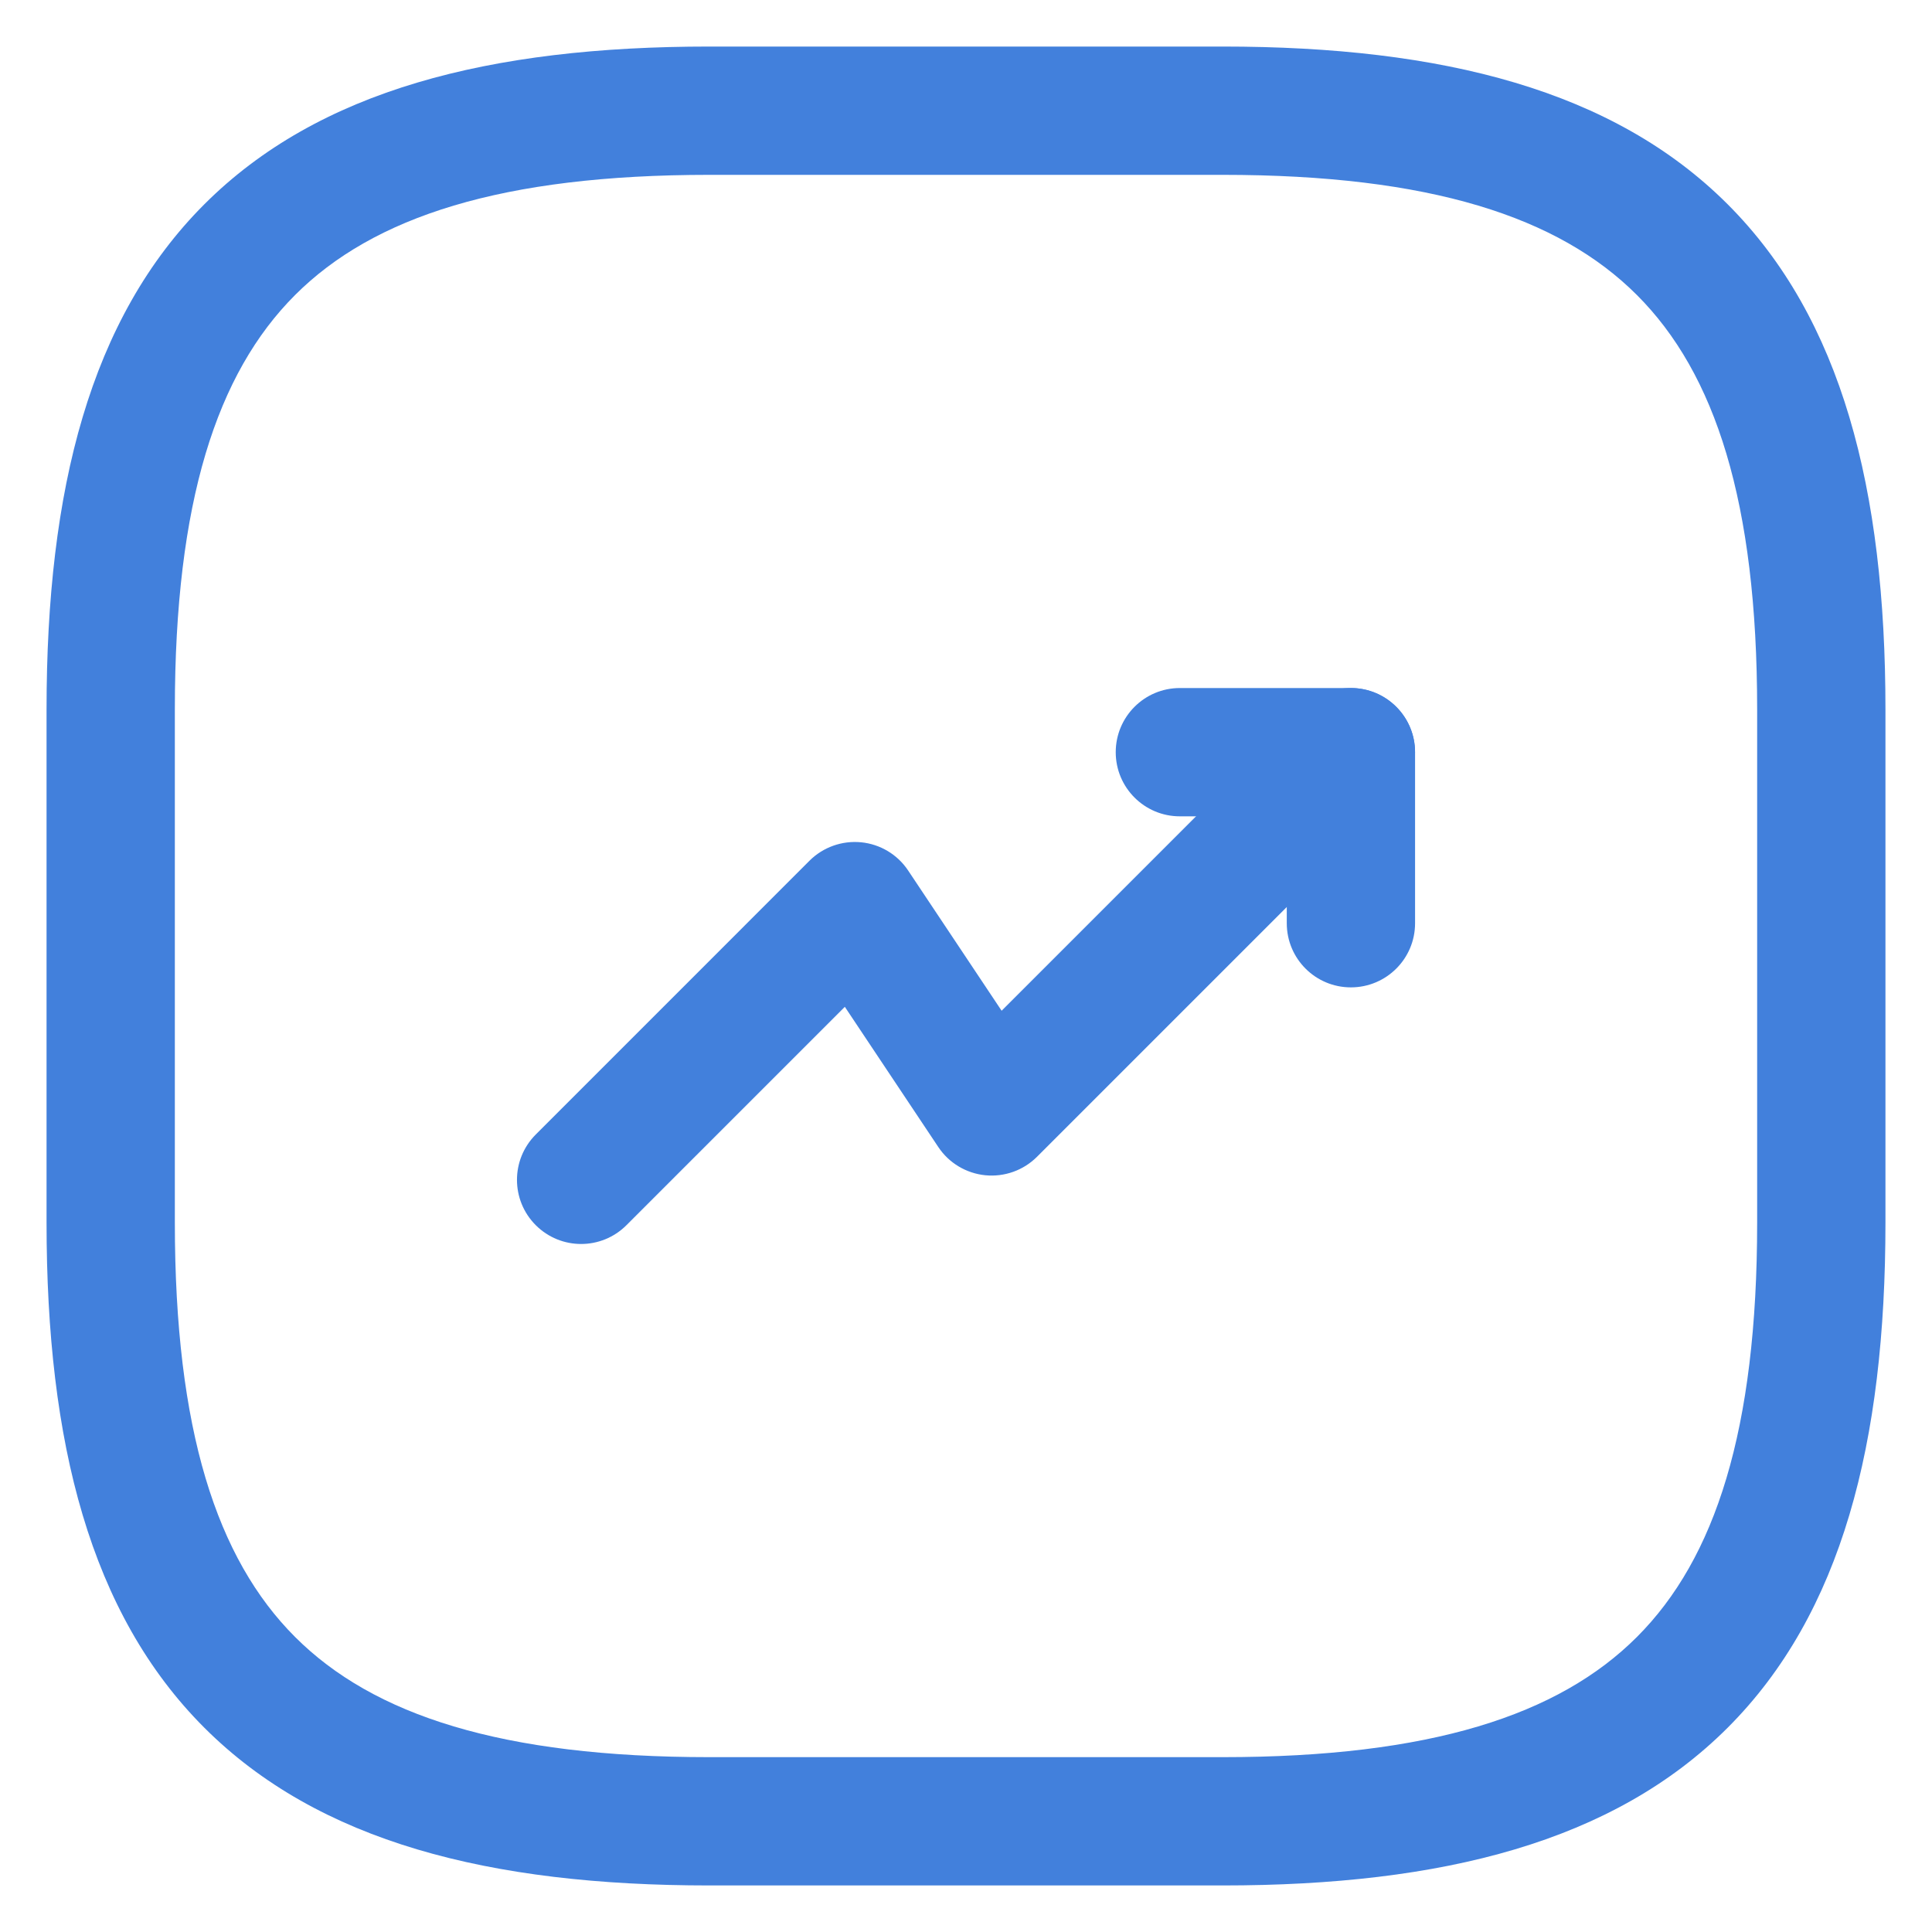 <svg width="32" height="32" viewBox="0 0 32 32" fill="none" xmlns="http://www.w3.org/2000/svg">
<path fill-rule="evenodd" clip-rule="evenodd" d="M23.126 11.707C23.541 12.122 23.541 12.795 23.126 13.21L17.176 19.16C16.951 19.385 16.637 19.497 16.32 19.466C16.003 19.434 15.717 19.263 15.541 18.998L13.993 16.676L10.376 20.293C9.961 20.708 9.289 20.708 8.874 20.293C8.459 19.878 8.459 19.206 8.874 18.791L13.407 14.257C13.632 14.032 13.946 13.92 14.263 13.951C14.58 13.982 14.866 14.154 15.042 14.419L16.59 16.741L21.624 11.707C22.039 11.292 22.711 11.292 23.126 11.707Z" fill="#4280DC"/>
<path fill-rule="evenodd" clip-rule="evenodd" d="M18.48 12.459C18.48 11.872 18.955 11.396 19.542 11.396H22.375C22.962 11.396 23.438 11.872 23.438 12.459V15.292C23.438 15.879 22.962 16.354 22.375 16.354C21.788 16.354 21.313 15.879 21.313 15.292V13.521H19.542C18.955 13.521 18.48 13.045 18.48 12.459Z" fill="#4280DC"/>
<path fill-rule="evenodd" clip-rule="evenodd" d="M3.384 3.384C5.275 1.494 8.104 0.771 11.75 0.771H20.25C23.897 0.771 26.726 1.494 28.616 3.384C30.506 5.275 31.229 8.104 31.229 11.75V20.25C31.229 23.897 30.506 26.726 28.616 28.616C26.726 30.506 23.897 31.229 20.25 31.229H11.75C8.104 31.229 5.275 30.506 3.384 28.616C1.494 26.726 0.771 23.897 0.771 20.25V11.75C0.771 8.104 1.494 5.275 3.384 3.384ZM4.887 4.887C3.59 6.184 2.896 8.313 2.896 11.75V20.25C2.896 23.687 3.59 25.816 4.887 27.113C6.184 28.41 8.313 29.104 11.75 29.104H20.25C23.687 29.104 25.816 28.41 27.113 27.113C28.41 25.816 29.104 23.687 29.104 20.25V11.75C29.104 8.313 28.41 6.184 27.113 4.887C25.816 3.59 23.687 2.896 20.25 2.896H11.75C8.313 2.896 6.184 3.59 4.887 4.887Z" fill="#4280DC"/>
</svg>
